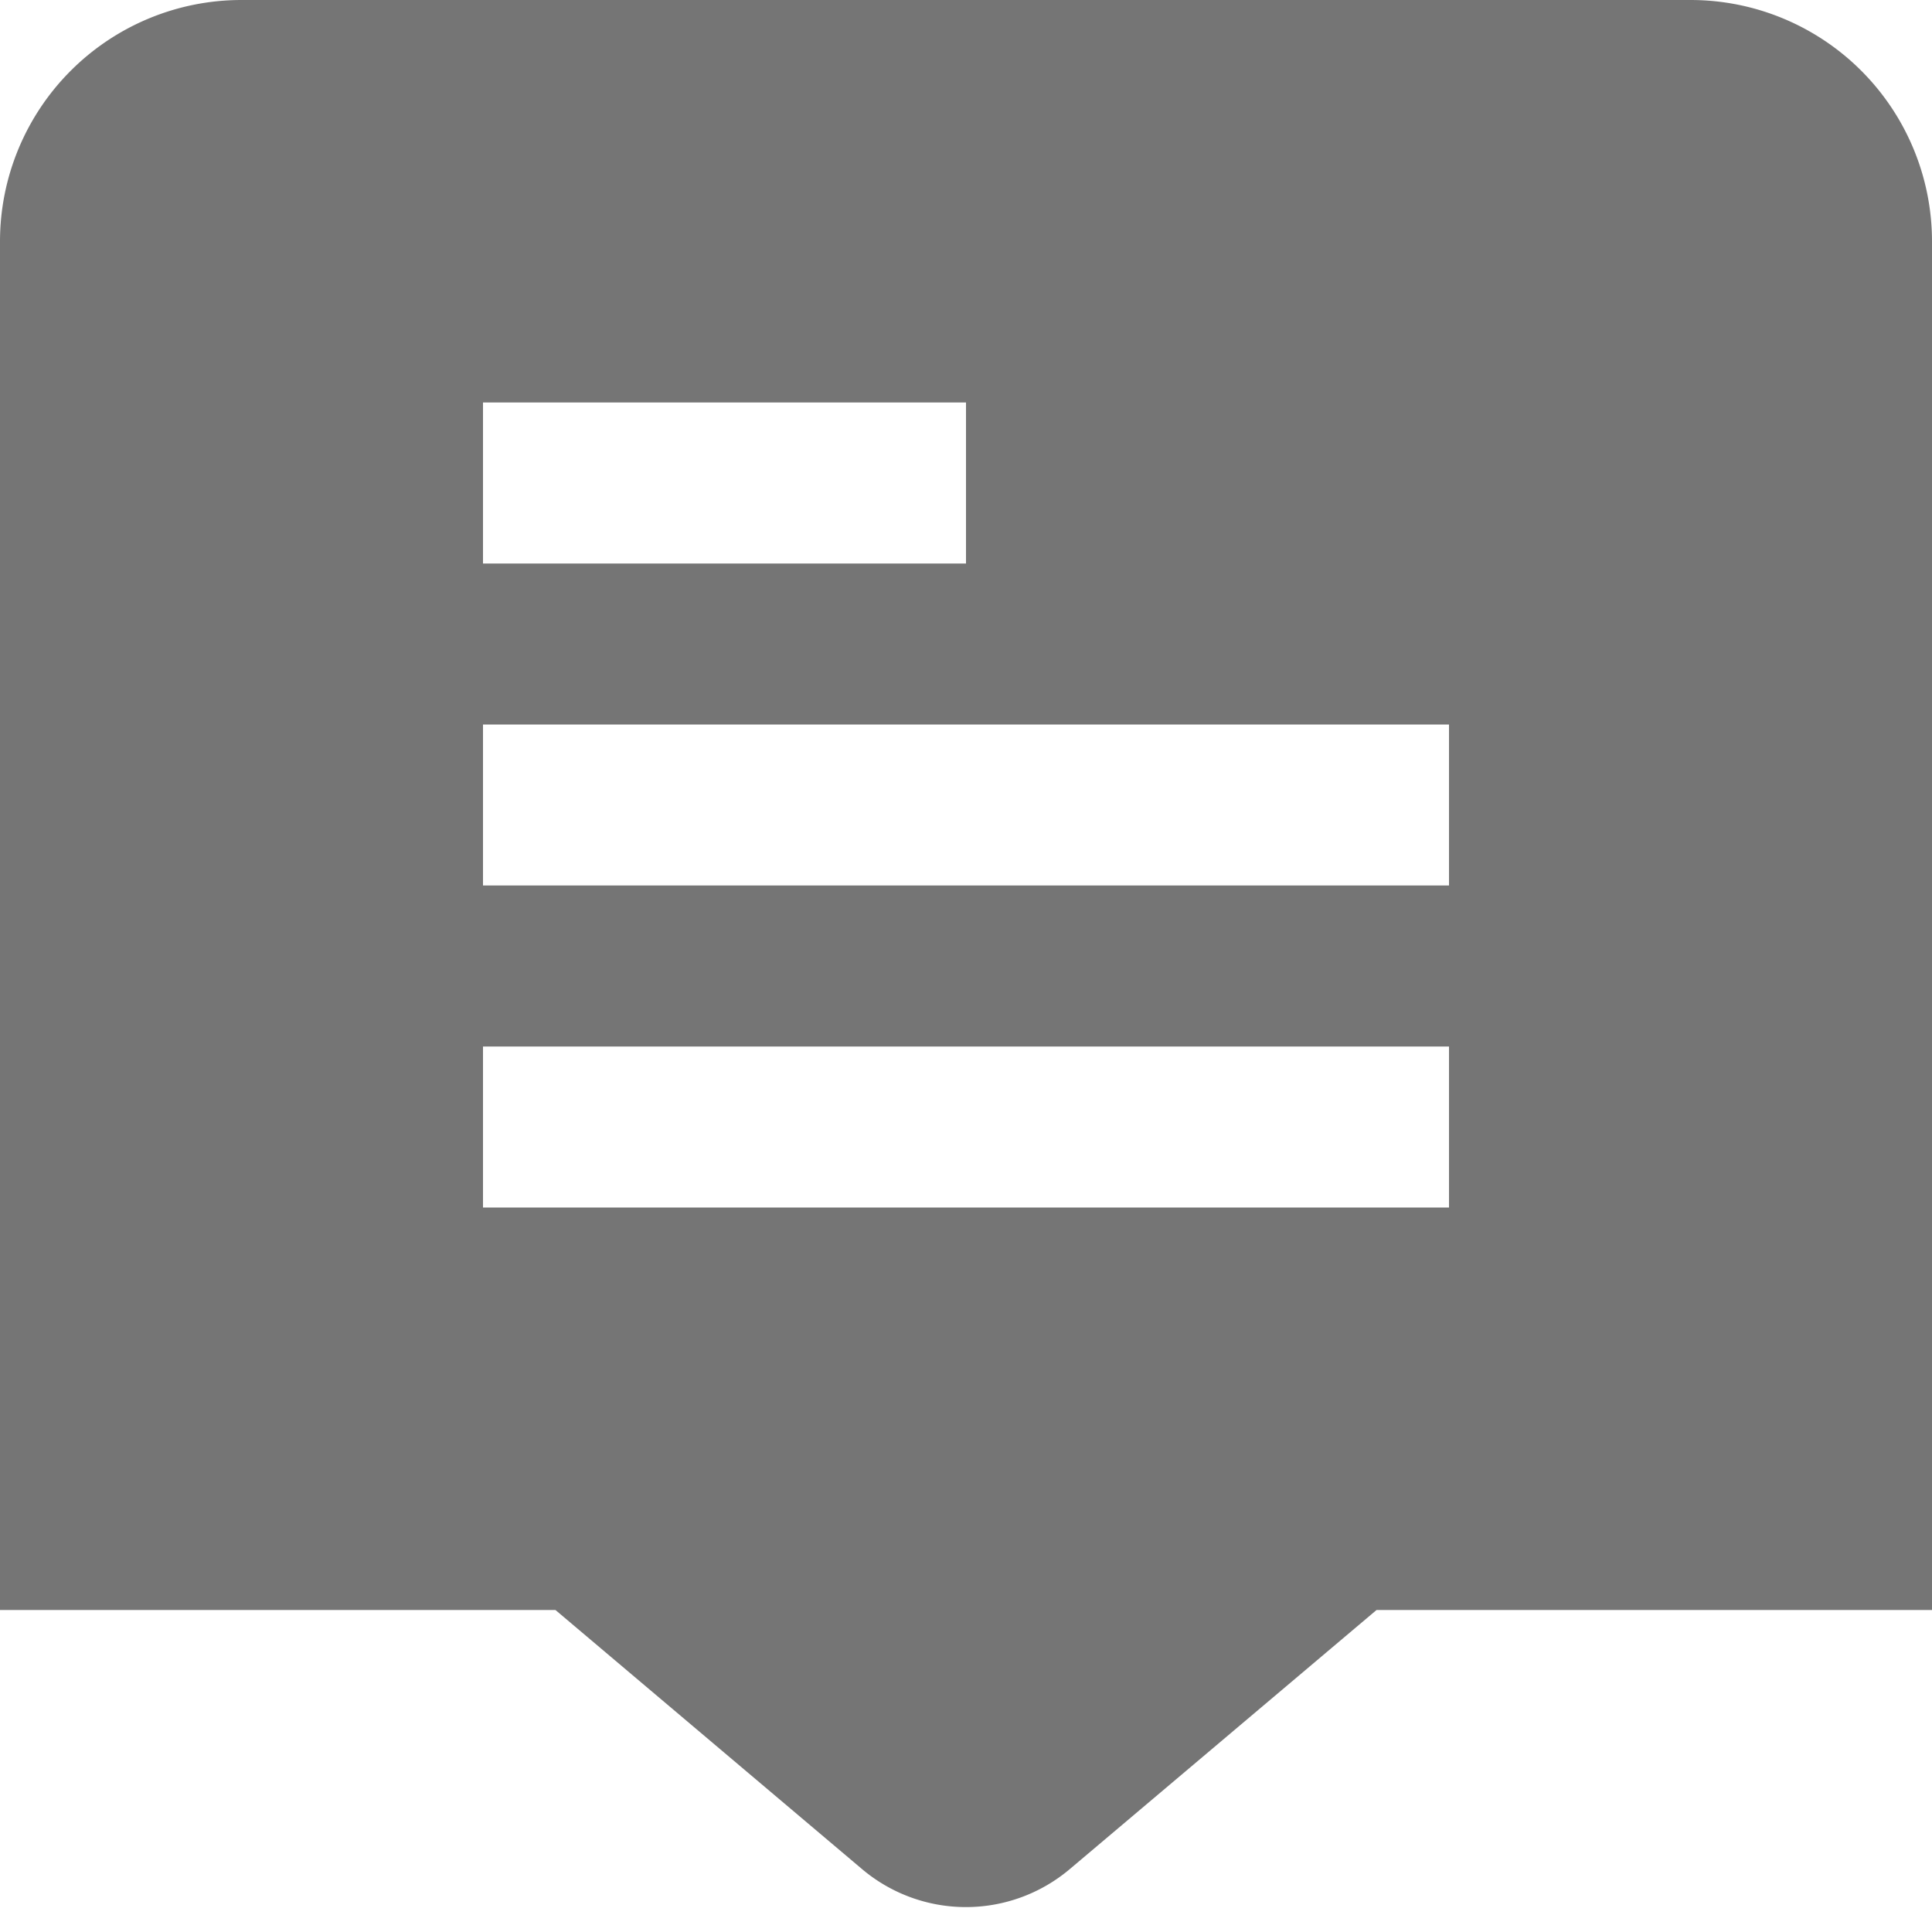 <?xml version="1.0" encoding="UTF-8"?>
<svg xmlns="http://www.w3.org/2000/svg" id="Layer_1" data-name="Layer 1" viewBox="0 0 24 24" width="512" height="512"><path d="M21,0H3A3,3,0,0,0,0,3V20H6.9l3.808,3.218a2,2,0,0,0,2.582,0L17.1,20H24V3A3,3,0,0,0,21,0ZM6,5h6V7H6ZM18,15H6V13H18Zm0-4H6V9H18Z" fill="#757575"/></svg>

